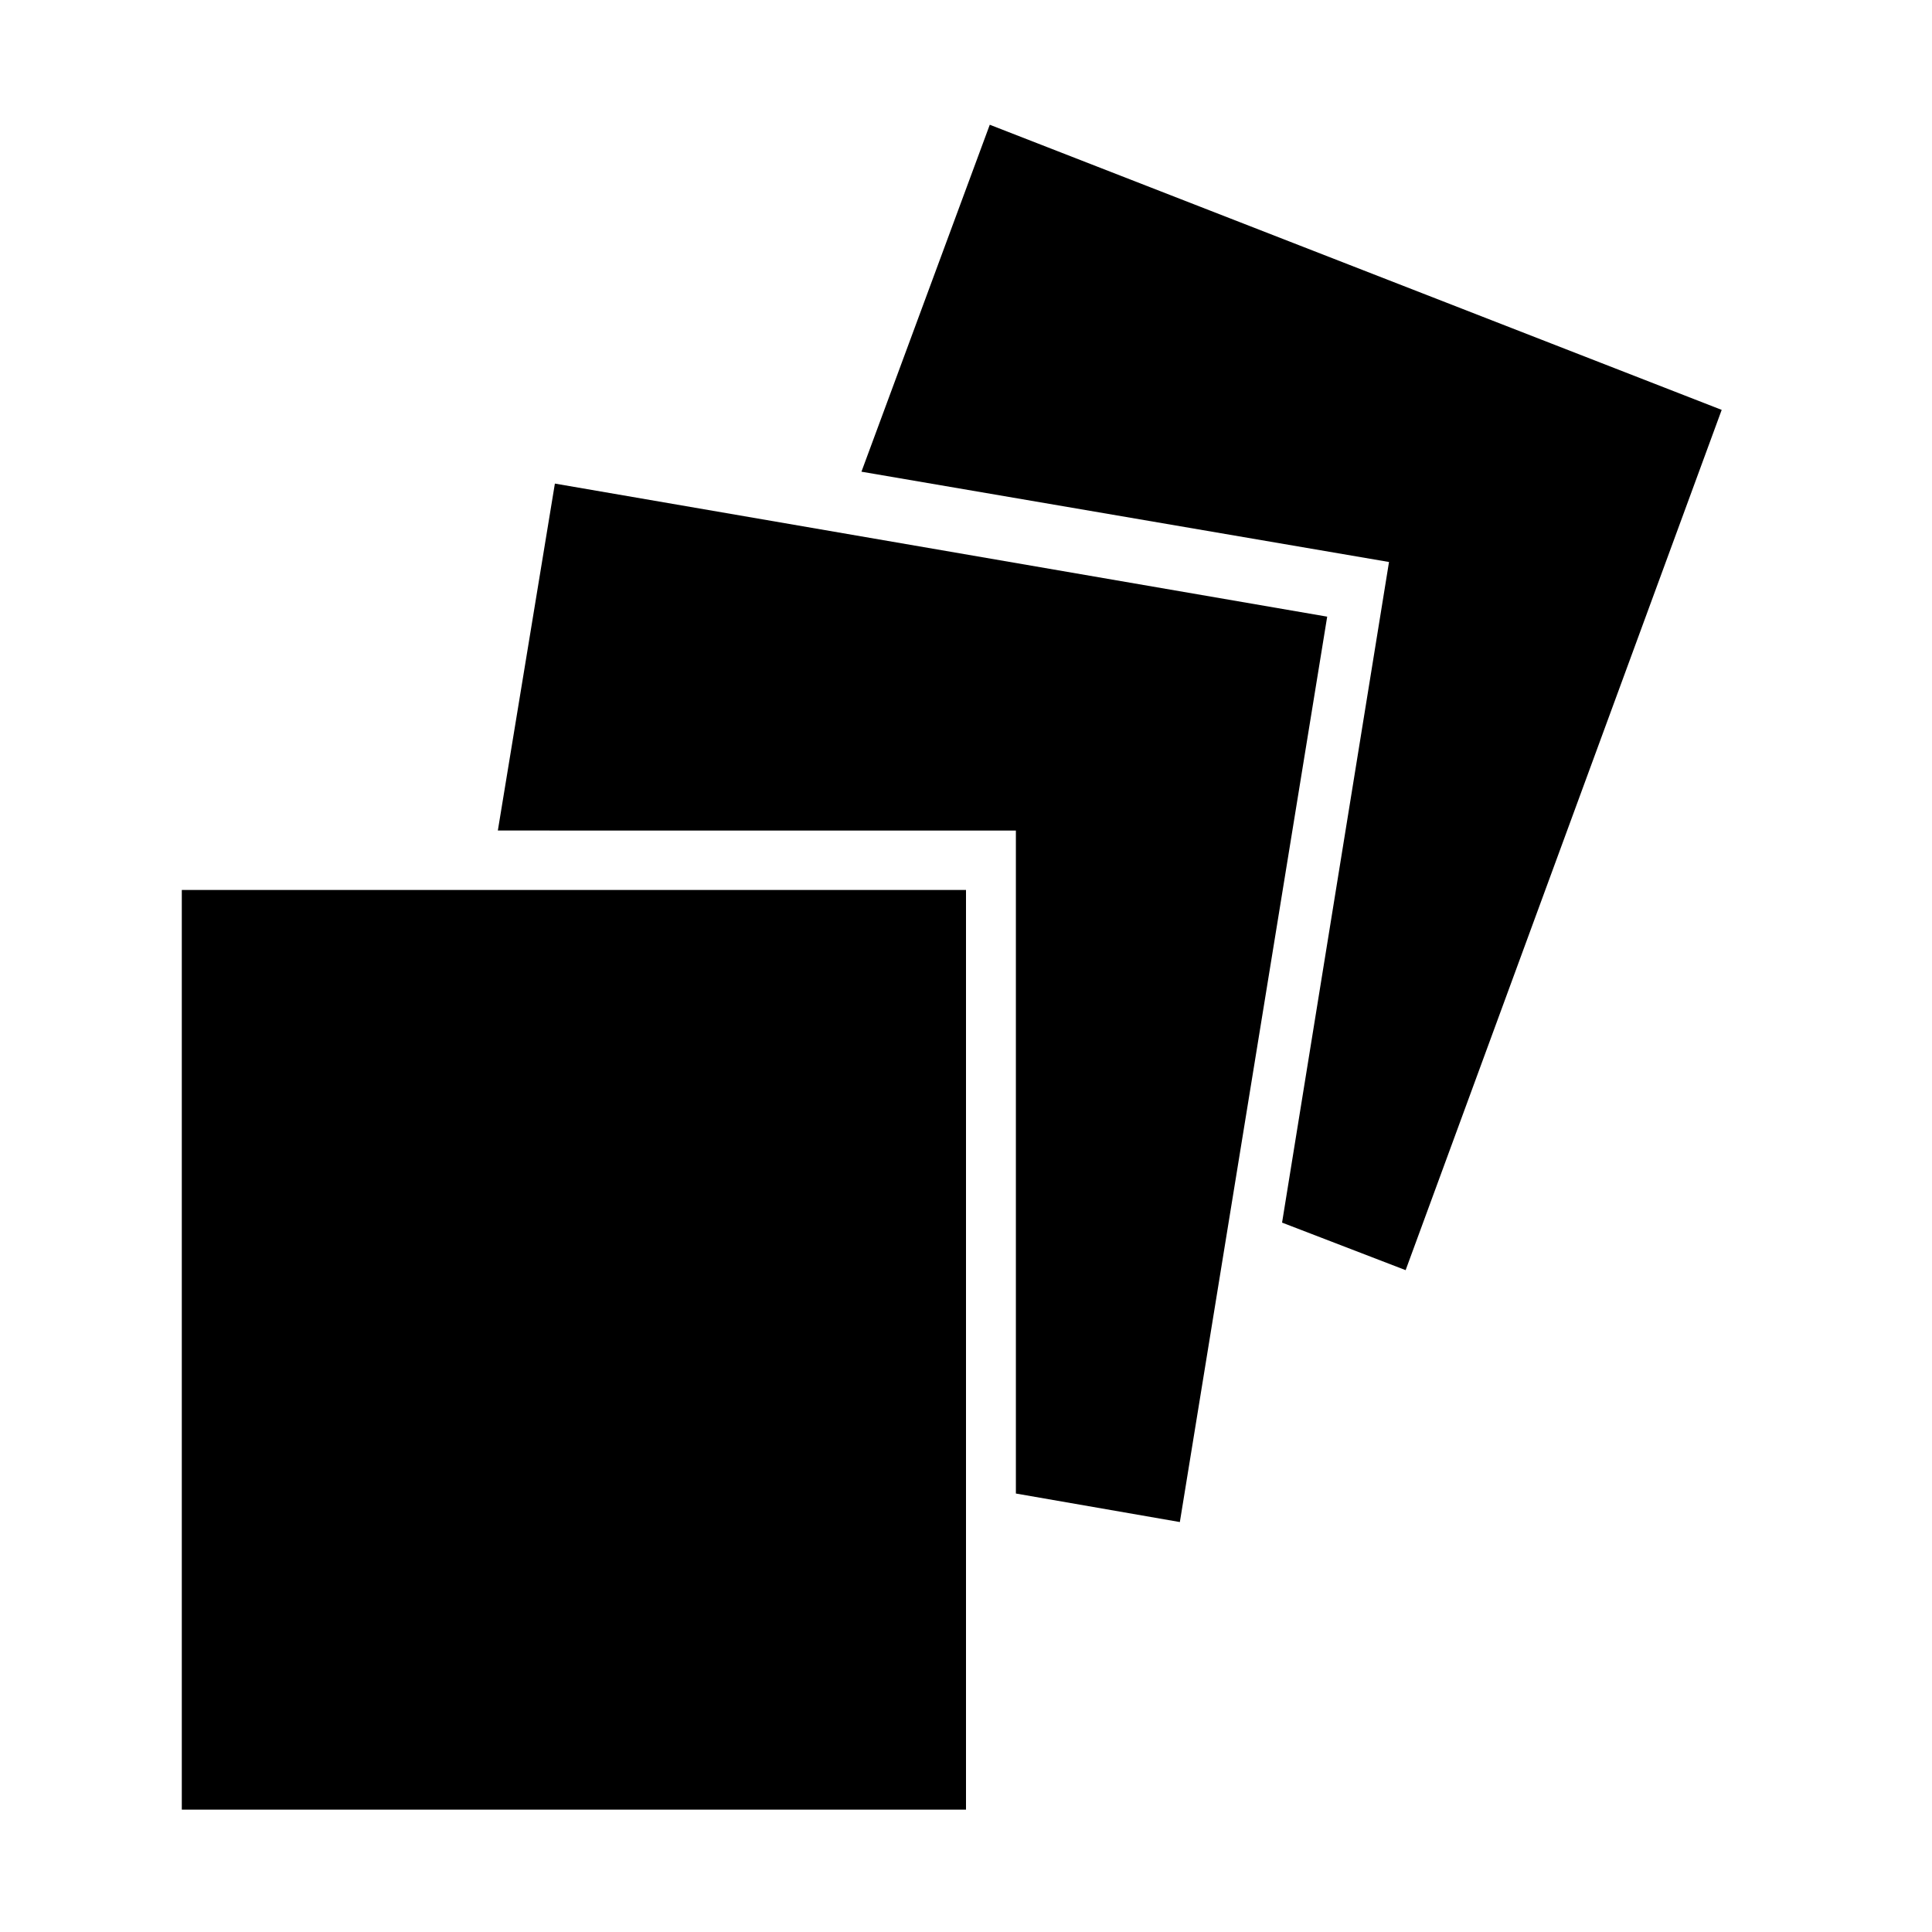 <?xml version="1.0" encoding="UTF-8"?>
<!-- Uploaded to: SVG Repo, www.svgrepo.com, Generator: SVG Repo Mixer Tools -->
<svg fill="#000000" width="800px" height="800px" version="1.1" viewBox="144 144 512 512" xmlns="http://www.w3.org/2000/svg">
 <g>
  <path d="m413.22 364.1v175.7l43.453 7.559 39.047-239.94-204.67-35.266-15.117 91.945z"/>
  <path d="m406.3 177.06-34.008 91.945 139.81 23.93-28.34 175.07 32.746 12.598 83.758-227.98z"/>
  <path d="m192.18 379.85h207.82v243.72h-207.82z"/>
 </g>
</svg>